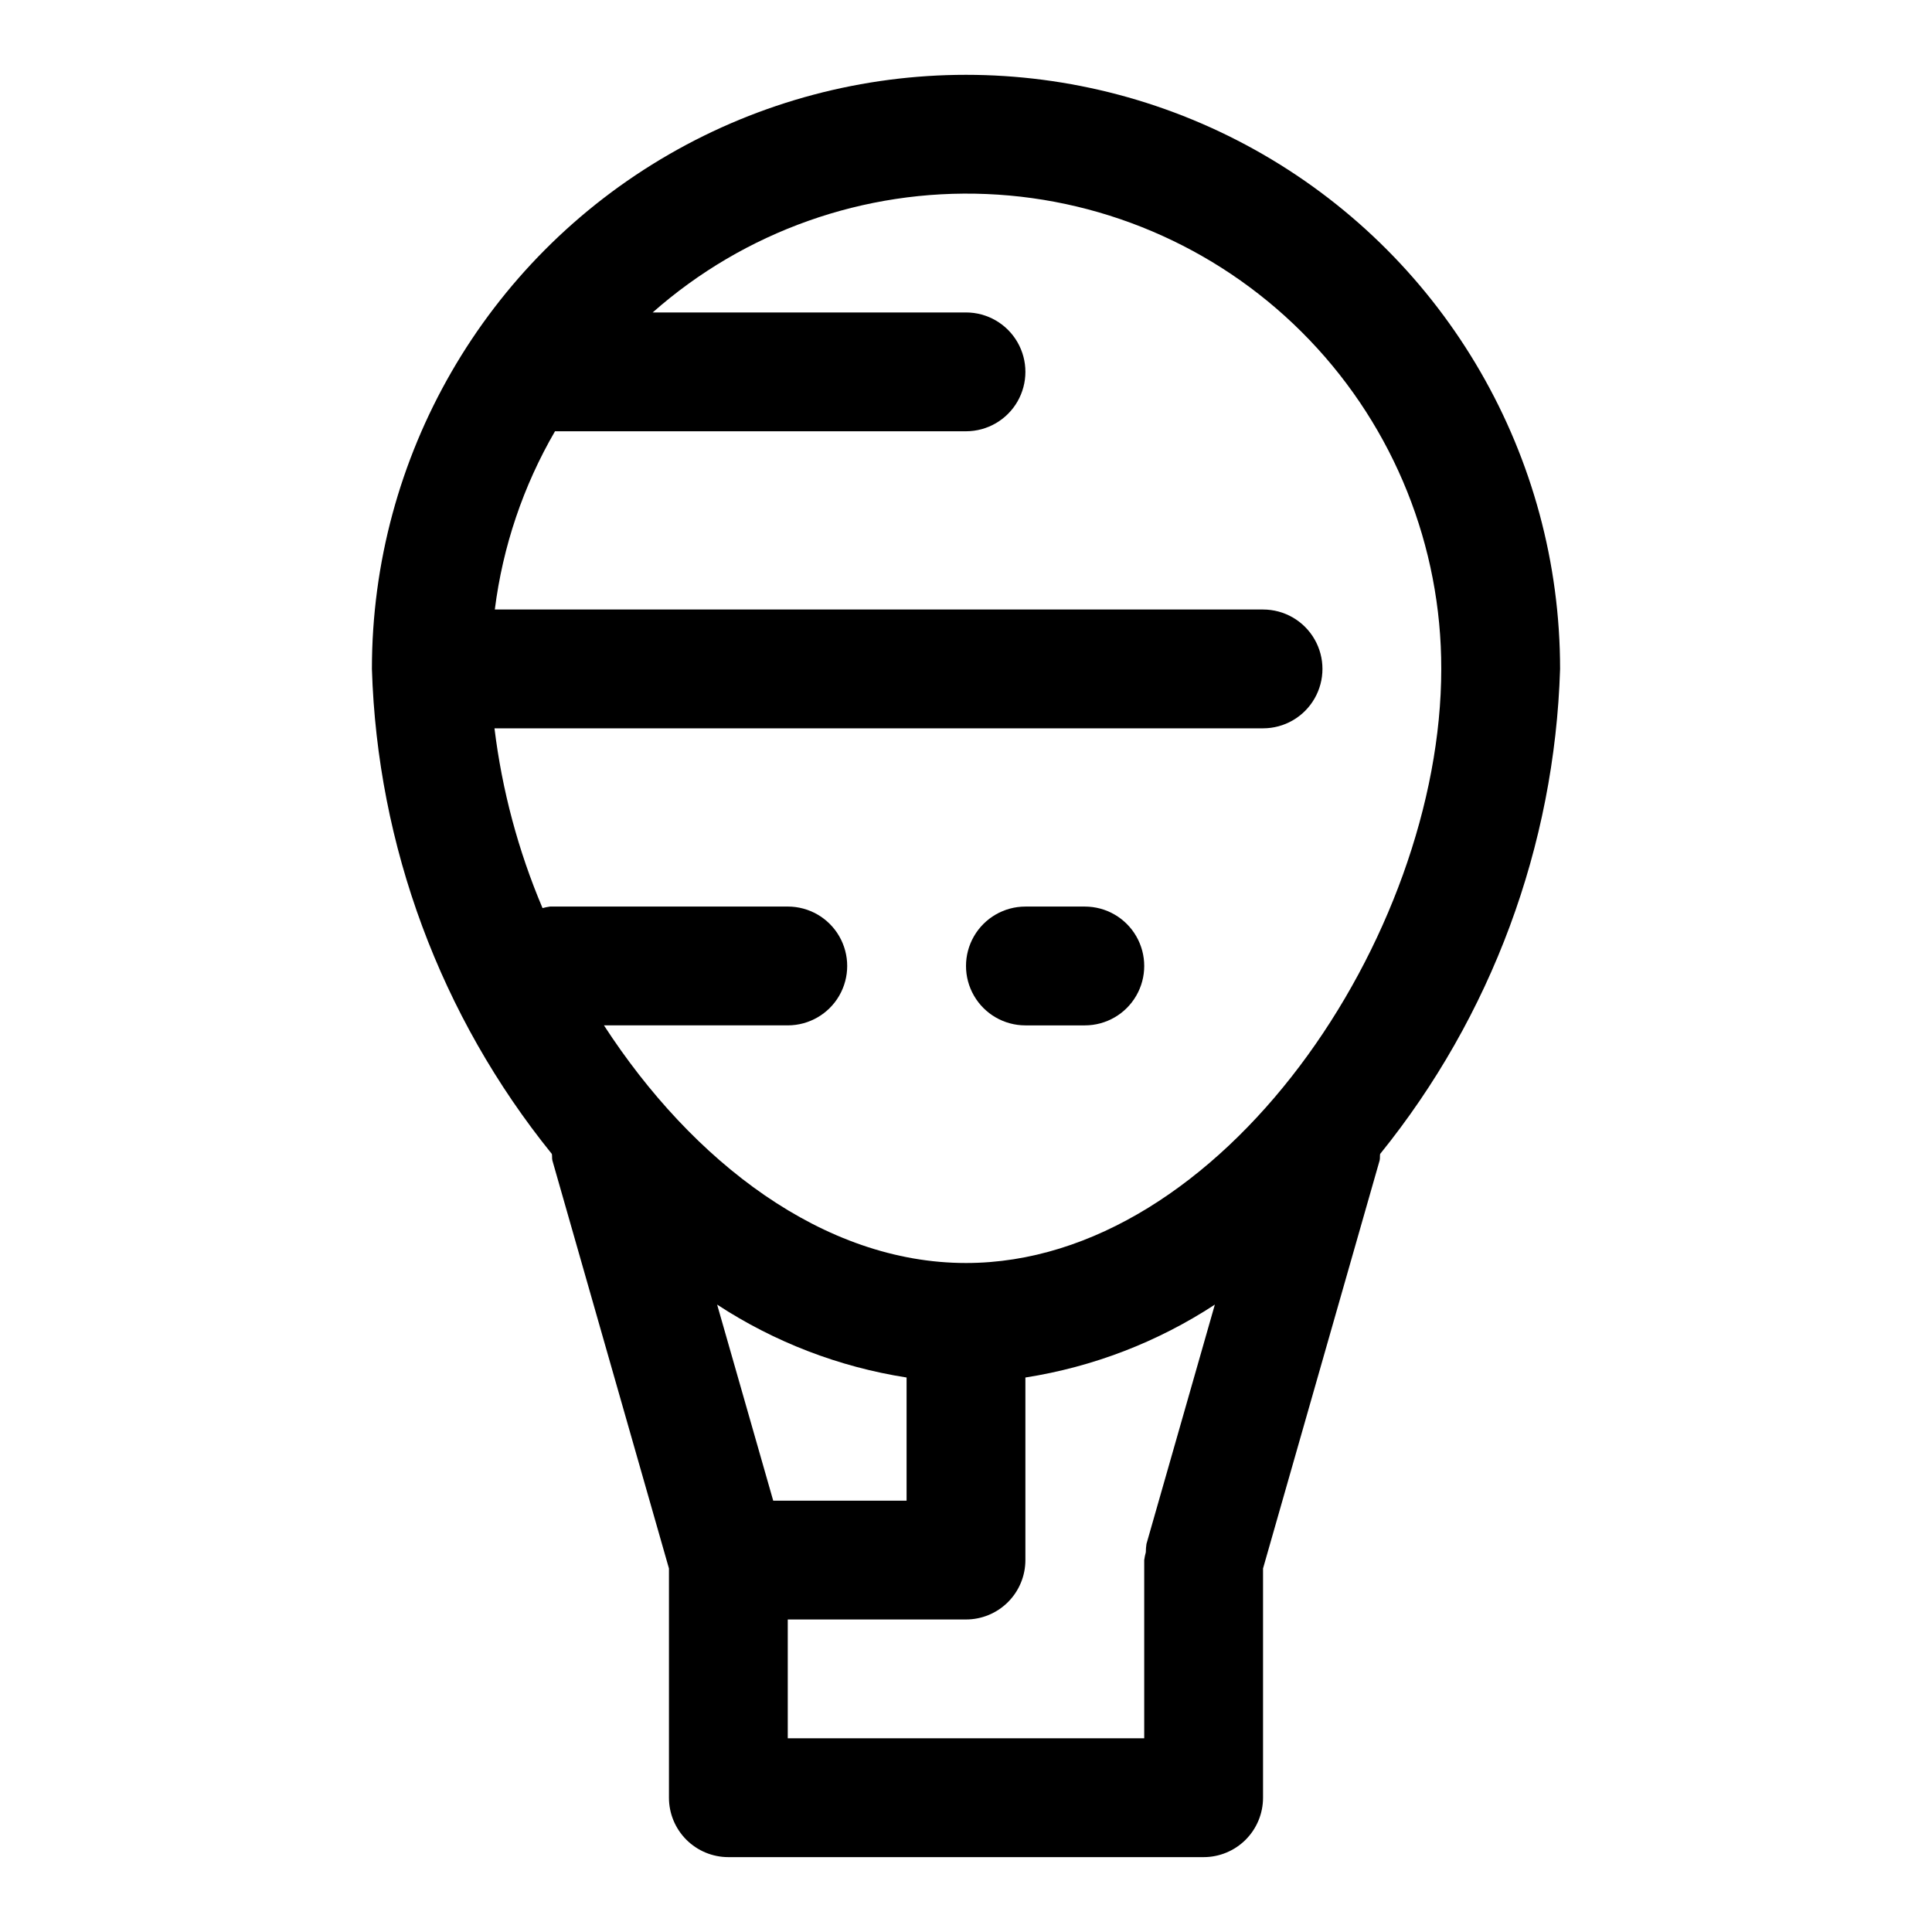 <?xml version="1.0" encoding="UTF-8"?>
<!-- Uploaded to: SVG Repo, www.svgrepo.com, Generator: SVG Repo Mixer Tools -->
<svg fill="#000000" width="800px" height="800px" version="1.1" viewBox="144 144 512 512" xmlns="http://www.w3.org/2000/svg">
 <g>
  <path d="m509.75 449.81c29.5-36.488 46.25-81.633 47.688-128.54 0-56.246-30.008-108.22-78.719-136.35-48.711-28.121-108.73-28.121-157.44 0-48.711 28.125-78.719 80.102-78.719 136.35 1.438 46.902 18.188 92.047 47.688 128.54 0.109 0.582 0 1.148 0.141 1.73l30.891 108.12v60.754c0 4.176 1.66 8.18 4.613 11.133s6.957 4.613 11.133 4.613h125.95c4.172 0 8.18-1.66 11.133-4.613 2.949-2.953 4.609-6.957 4.609-11.133v-60.754l30.891-108.11c0.156-0.586 0.031-1.168 0.141-1.734zm16.199-128.54c0 70.848-58.109 157.44-125.95 157.44-37.785 0-72.547-26.906-95.945-62.977h48.715c5.625 0 10.824-3 13.637-7.871s2.812-10.875 0-15.746-8.012-7.871-13.637-7.871h-62.977c-0.68 0.09-1.352 0.227-2.016 0.41-6.445-15.207-10.734-31.246-12.734-47.641h203.68c5.625 0 10.824-3 13.633-7.875 2.812-4.871 2.812-10.871 0-15.742-2.809-4.871-8.008-7.871-13.633-7.871h-203.59c2.094-16.656 7.519-32.719 15.949-47.234h108.92c5.625 0 10.82-3 13.633-7.871 2.812-4.871 2.812-10.871 0-15.742s-8.008-7.875-13.633-7.875h-83.035c24.34-21.496 56.055-32.742 88.504-31.383 32.445 1.359 63.109 15.219 85.566 38.68 22.457 23.457 34.969 54.695 34.914 87.168zm-177.04 220.42-14.863-51.957c15.172 9.934 32.289 16.52 50.207 19.32v32.637zm98.32 62.977h-94.465v-31.488h47.234c4.176 0 8.18-1.66 11.133-4.613 2.949-2.953 4.609-6.957 4.609-11.133v-48.379c17.918-2.801 35.035-9.387 50.207-19.32l-18.121 63.418c-0.113 0.73-0.168 1.465-0.172 2.203-0.188 0.684-0.332 1.379-0.426 2.078z"/>
  <path d="m431.49 384.25h-15.746c-5.625 0-10.82 3-13.633 7.871s-2.812 10.875 0 15.746 8.008 7.871 13.633 7.871h15.746c5.625 0 10.82-3 13.633-7.871s2.812-10.875 0-15.746-8.008-7.871-13.633-7.871z"/>
 </g>
</svg>
